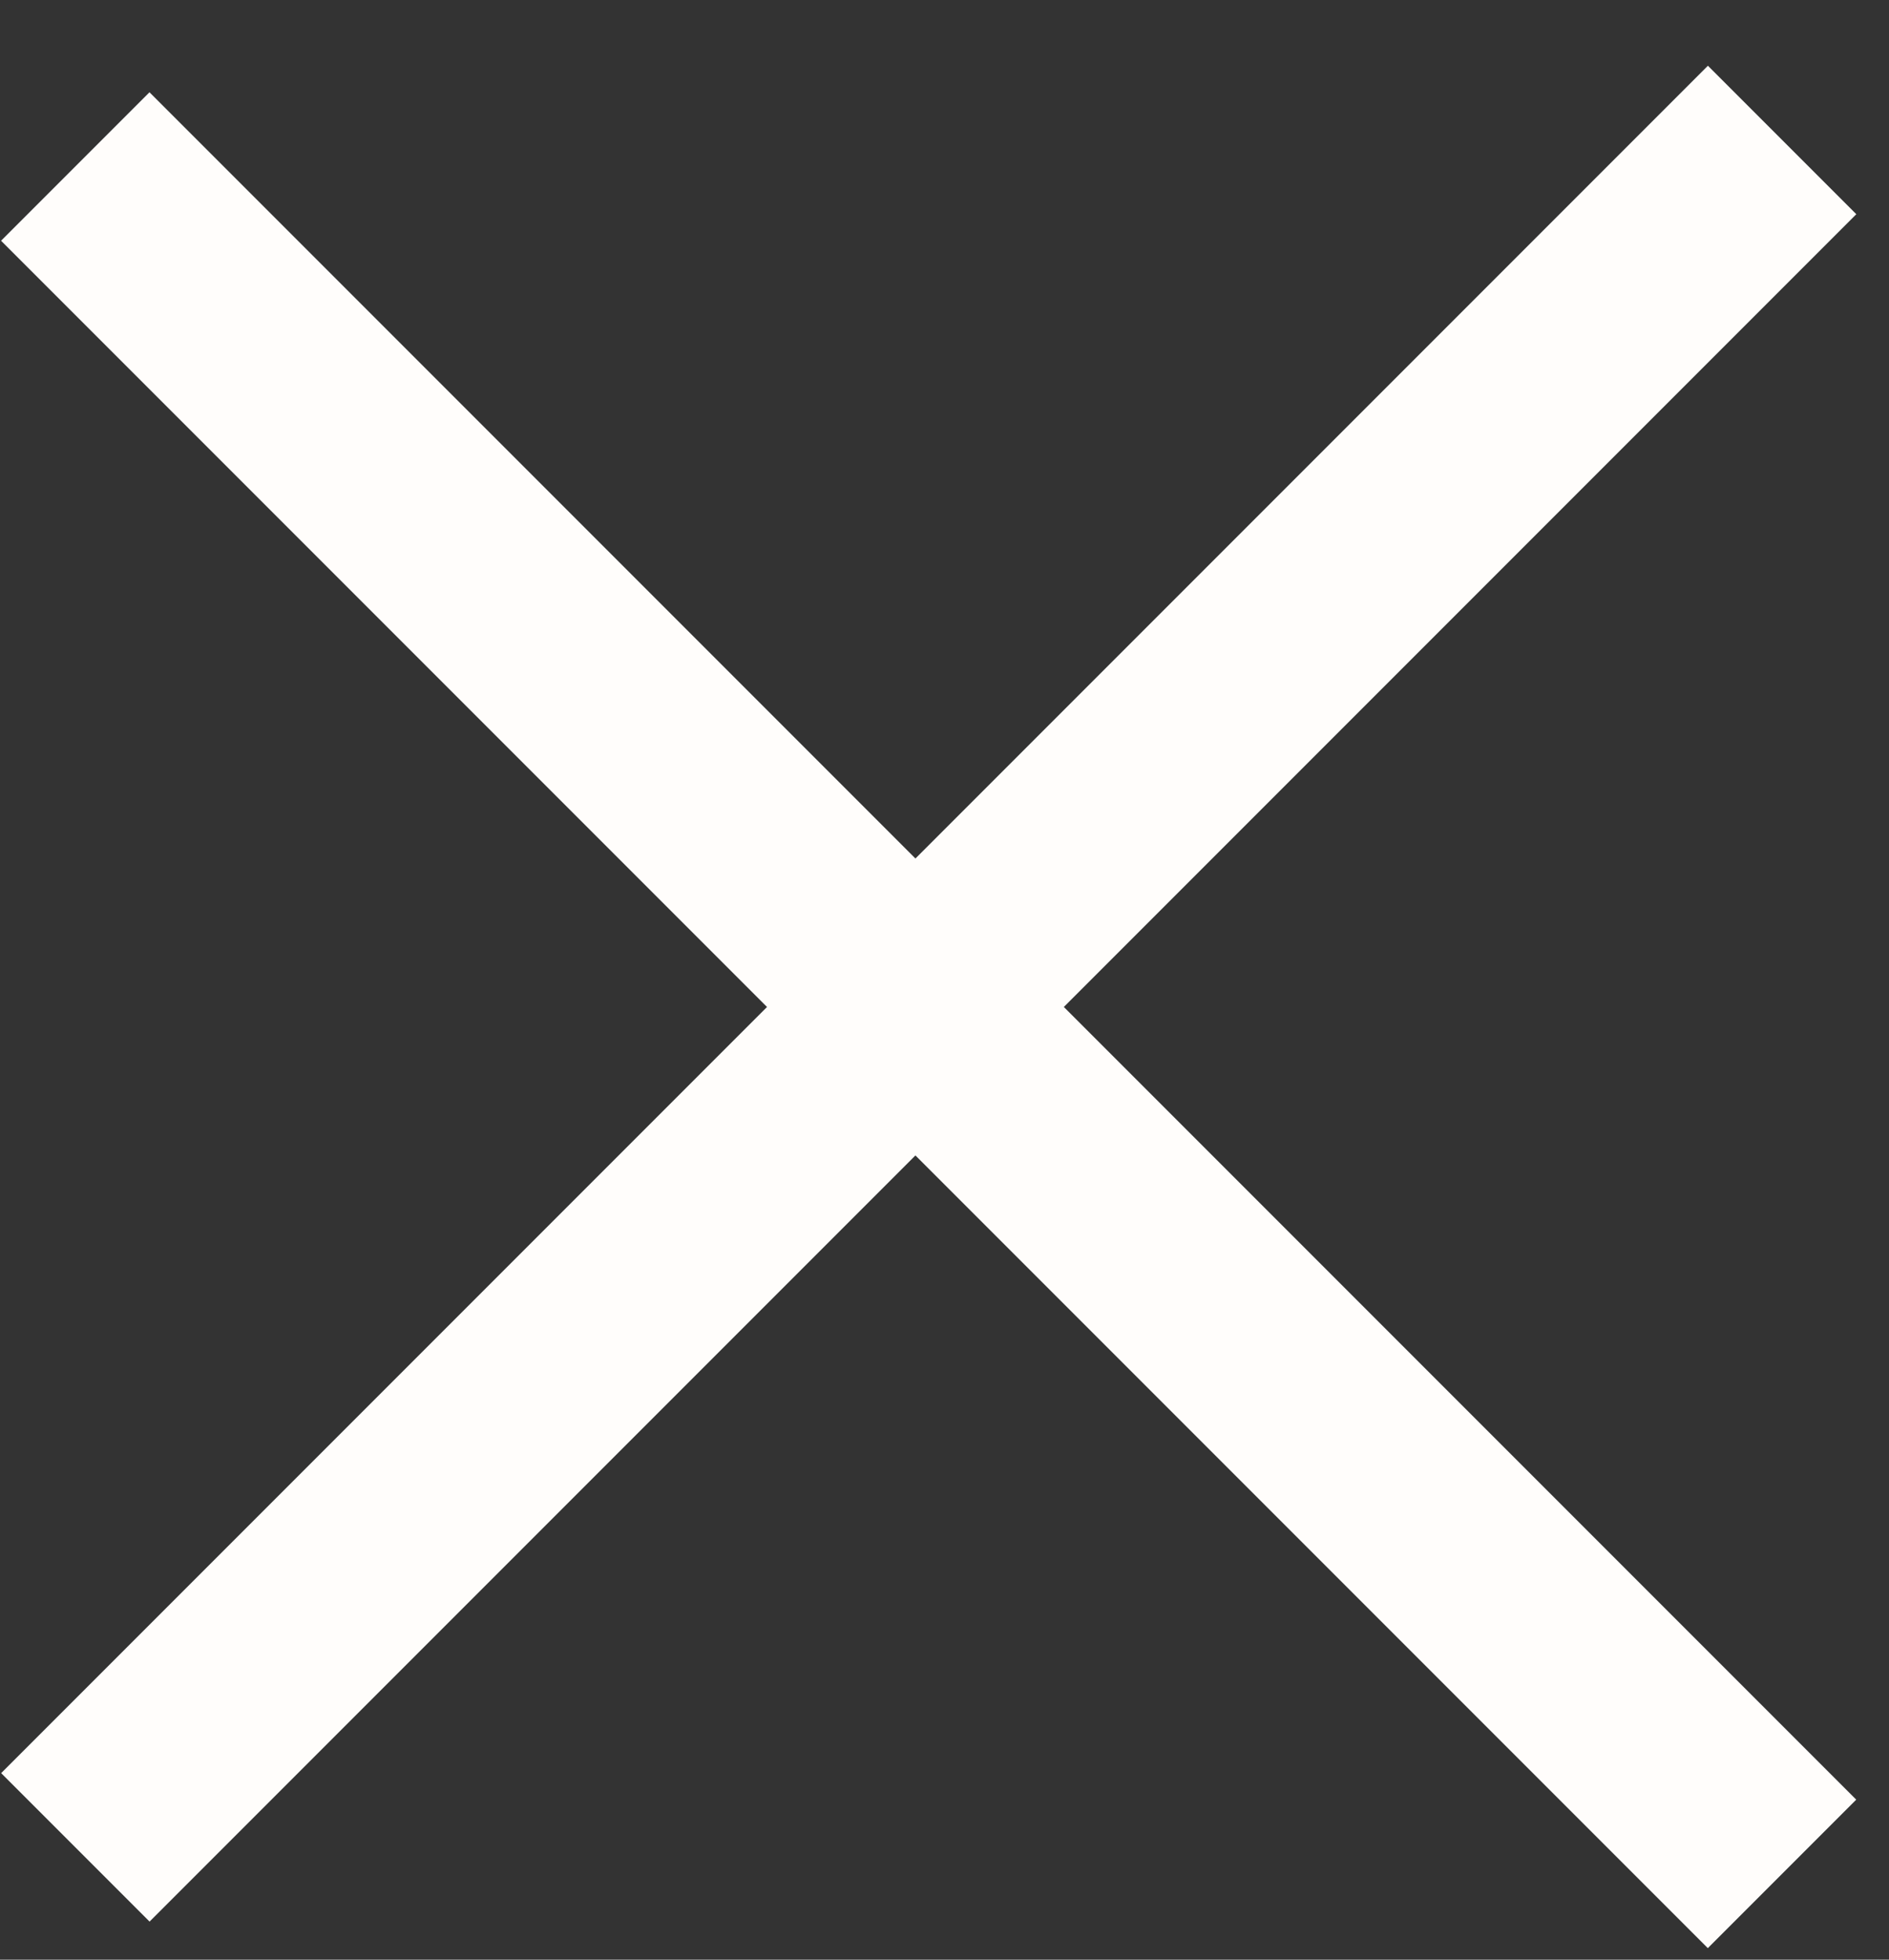 <svg xmlns="http://www.w3.org/2000/svg" width="27" height="28" fill="none" stroke="#fffdfb" stroke-width="3" stroke-miterlimit="10" xmlns:v="https://vecta.io/nano"><rect width="100%" height="100%" fill="#333333" stroke="none"/><path d="M1.076 2.379l24.395 24.395"/><path d="M25.472 2L1.077 26.395"/></svg>